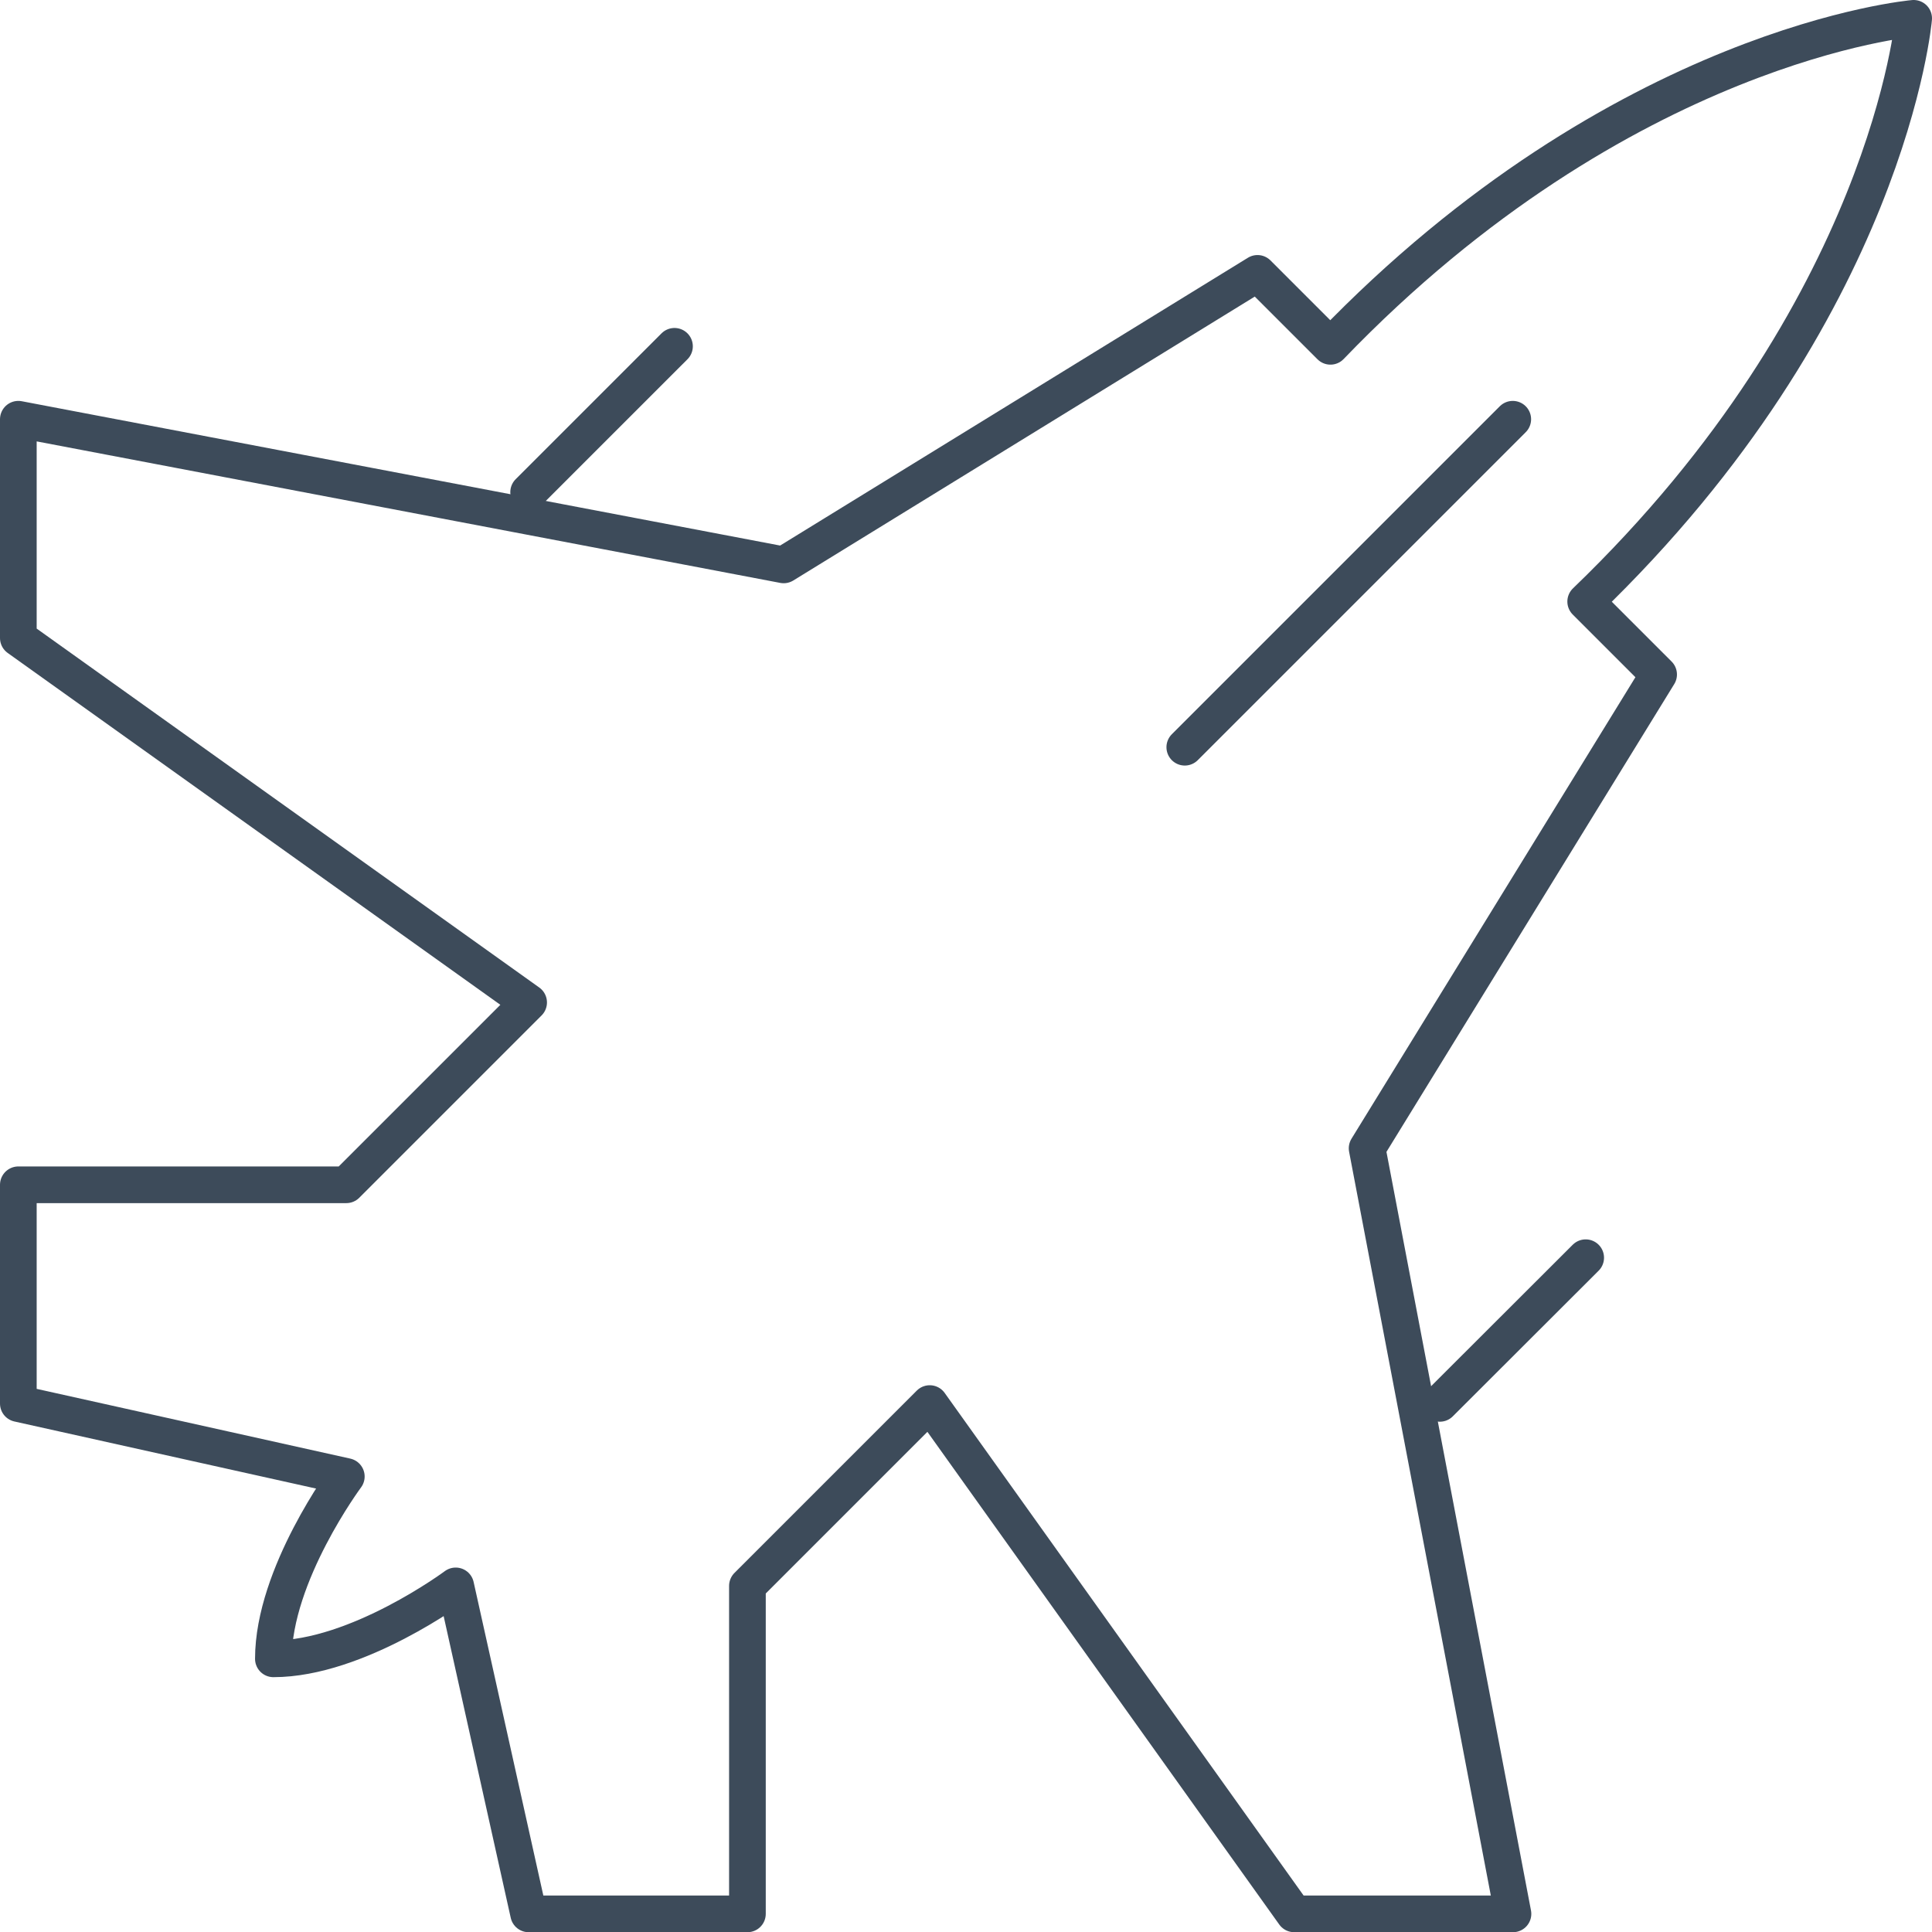 <svg xmlns="http://www.w3.org/2000/svg" id="Layer_2" viewBox="0 0 93.78 93.78"><defs><style>.cls-1{fill:none;stroke:#3d4b5a;stroke-linecap:round;stroke-linejoin:round;stroke-width:1.78px;}</style></defs><g id="Layer_4"><line class="cls-1" x1="32.74" y1="16.81" x2="25.66" y2="23.89"></line><line class="cls-1" x1="73.43" y1="20.35" x2="57.51" y2="36.27"></line><line class="cls-1" x1="76.97" y1="61.05" x2="69.89" y2="68.12"></line><path class="cls-1" d="m76.97,29.2C91.69,15.04,92.89.89,92.89.89c0,0-14.15,1.2-28.31,15.92l-3.54-3.54-23,14.15L.89,20.35v10.62l24.77,17.69-8.85,8.85H.89v10.62l15.92,3.54s-3.54,4.76-3.54,8.85c4.09,0,8.85-3.54,8.85-3.54l3.54,15.92h10.62v-15.92l8.85-8.85,17.69,24.77h10.62l-7.08-37.16,14.15-23-3.54-3.54Z"></path></g></svg>